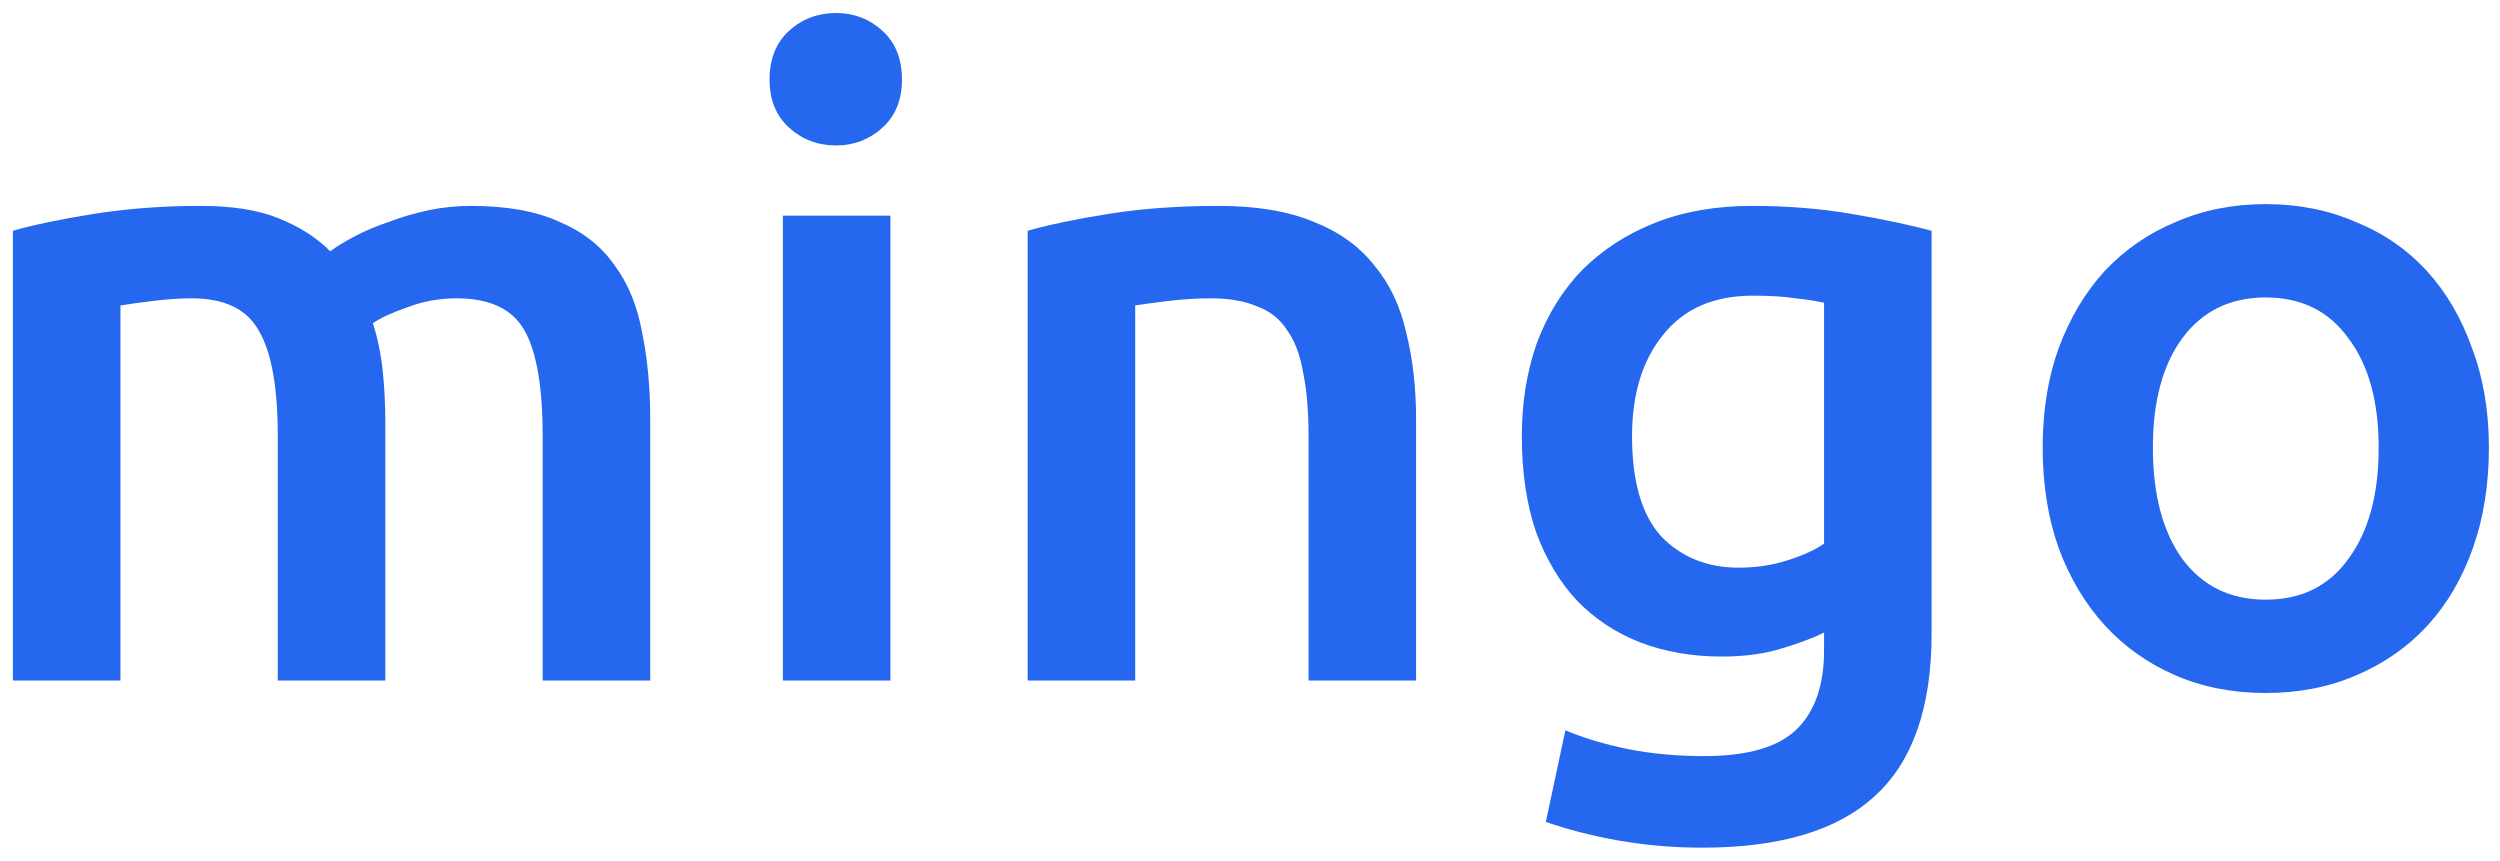 <svg width="180" height="62" viewBox="0 0 180 62" fill="none" xmlns="http://www.w3.org/2000/svg">
    <path d="M20 31.4C20 27.901 19.552 25.384 18.656 23.848C17.803 22.269 16.181 21.48 13.792 21.48C12.939 21.48 12 21.544 10.976 21.672C9.952 21.8 9.184 21.907 8.672 21.992V49H0.928V16.616C2.421 16.189 4.363 15.784 6.752 15.4C9.184 15.016 11.744 14.824 14.432 14.824C16.736 14.824 18.613 15.123 20.064 15.72C21.557 16.317 22.795 17.107 23.776 18.088C24.245 17.747 24.843 17.384 25.568 17C26.293 16.616 27.104 16.275 28 15.976C28.896 15.635 29.835 15.357 30.816 15.144C31.84 14.931 32.864 14.824 33.888 14.824C36.491 14.824 38.624 15.208 40.288 15.976C41.995 16.701 43.317 17.747 44.256 19.112C45.237 20.435 45.899 22.056 46.24 23.976C46.624 25.853 46.816 27.923 46.816 30.184V49H39.072V31.4C39.072 27.901 38.645 25.384 37.792 23.848C36.939 22.269 35.296 21.48 32.864 21.48C31.627 21.48 30.453 21.693 29.344 22.12C28.235 22.504 27.403 22.888 26.848 23.272C27.189 24.339 27.424 25.469 27.552 26.664C27.68 27.859 27.744 29.139 27.744 30.504V49H20V31.4ZM64.111 49H56.367V15.528H64.111V49ZM64.943 5.736C64.943 7.187 64.474 8.339 63.535 9.192C62.596 10.045 61.487 10.472 60.207 10.472C58.884 10.472 57.754 10.045 56.815 9.192C55.876 8.339 55.407 7.187 55.407 5.736C55.407 4.243 55.876 3.069 56.815 2.216C57.754 1.363 58.884 0.936 60.207 0.936C61.487 0.936 62.596 1.363 63.535 2.216C64.474 3.069 64.943 4.243 64.943 5.736ZM73.99 16.616C75.484 16.189 77.425 15.784 79.814 15.4C82.204 15.016 84.849 14.824 87.751 14.824C90.481 14.824 92.764 15.208 94.599 15.976C96.433 16.701 97.884 17.747 98.951 19.112C100.06 20.435 100.828 22.056 101.255 23.976C101.724 25.853 101.958 27.923 101.958 30.184V49H94.215V31.4C94.215 29.608 94.087 28.093 93.831 26.856C93.617 25.576 93.233 24.552 92.678 23.784C92.166 22.973 91.441 22.397 90.502 22.056C89.606 21.672 88.497 21.48 87.174 21.48C86.193 21.48 85.169 21.544 84.103 21.672C83.036 21.8 82.246 21.907 81.734 21.992V49H73.99V16.616ZM117.508 31.4C117.508 34.685 118.212 37.096 119.62 38.632C121.071 40.125 122.927 40.872 125.188 40.872C126.425 40.872 127.577 40.701 128.644 40.36C129.753 40.019 130.649 39.613 131.332 39.144V21.8C130.777 21.672 130.095 21.565 129.284 21.48C128.473 21.352 127.449 21.288 126.212 21.288C123.396 21.288 121.241 22.227 119.748 24.104C118.255 25.939 117.508 28.371 117.508 31.4ZM139.076 45.608C139.076 50.941 137.711 54.845 134.98 57.32C132.292 59.795 128.153 61.032 122.564 61.032C120.516 61.032 118.511 60.861 116.548 60.52C114.628 60.179 112.879 59.731 111.3 59.176L112.708 52.584C114.031 53.139 115.524 53.587 117.188 53.928C118.895 54.269 120.729 54.44 122.692 54.44C125.807 54.44 128.025 53.8 129.348 52.52C130.671 51.24 131.332 49.341 131.332 46.824V45.544C130.564 45.928 129.54 46.312 128.26 46.696C127.023 47.08 125.593 47.272 123.972 47.272C121.839 47.272 119.876 46.931 118.084 46.248C116.335 45.565 114.82 44.563 113.54 43.24C112.303 41.917 111.321 40.275 110.596 38.312C109.913 36.307 109.572 34.003 109.572 31.4C109.572 28.968 109.935 26.728 110.66 24.68C111.428 22.632 112.516 20.883 113.924 19.432C115.375 17.981 117.124 16.851 119.172 16.04C121.22 15.229 123.545 14.824 126.148 14.824C128.665 14.824 131.055 15.016 133.316 15.4C135.577 15.784 137.497 16.189 139.076 16.616V45.608ZM179.2 32.232C179.2 34.877 178.816 37.288 178.048 39.464C177.28 41.64 176.192 43.496 174.784 45.032C173.376 46.568 171.669 47.763 169.664 48.616C167.701 49.469 165.525 49.896 163.136 49.896C160.747 49.896 158.571 49.469 156.608 48.616C154.645 47.763 152.96 46.568 151.552 45.032C150.144 43.496 149.035 41.64 148.224 39.464C147.456 37.288 147.072 34.877 147.072 32.232C147.072 29.587 147.456 27.197 148.224 25.064C149.035 22.888 150.144 21.032 151.552 19.496C153.003 17.96 154.709 16.787 156.672 15.976C158.635 15.123 160.789 14.696 163.136 14.696C165.483 14.696 167.637 15.123 169.6 15.976C171.605 16.787 173.312 17.96 174.72 19.496C176.128 21.032 177.216 22.888 177.984 25.064C178.795 27.197 179.2 29.587 179.2 32.232ZM171.264 32.232C171.264 28.904 170.539 26.28 169.088 24.36C167.68 22.397 165.696 21.416 163.136 21.416C160.576 21.416 158.571 22.397 157.12 24.36C155.712 26.28 155.008 28.904 155.008 32.232C155.008 35.603 155.712 38.269 157.12 40.232C158.571 42.195 160.576 43.176 163.136 43.176C165.696 43.176 167.68 42.195 169.088 40.232C170.539 38.269 171.264 35.603 171.264 32.232Z" fill="#2568EF"/>
</svg>